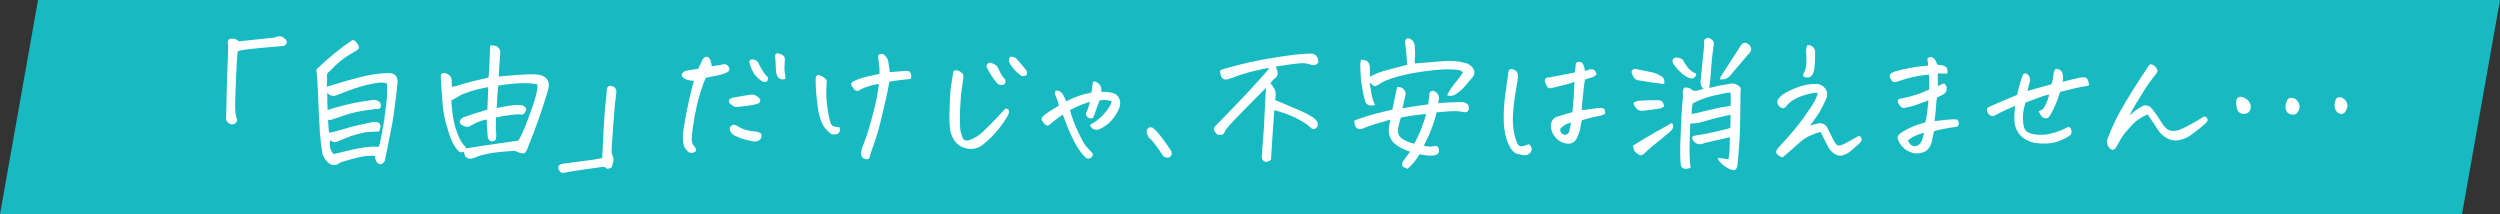 <?xml version="1.0" encoding="UTF-8"?>
<svg id="_レイヤー_2" data-name="レイヤー 2" xmlns="http://www.w3.org/2000/svg" viewBox="0 0 560 48">
  <rect x="0" y="0" width="560" height="48" fill="#333333" stroke="none"/>
  <defs>
    <style>
      .cls-1 {
        fill: #fff;
      }

      .cls-2 {
        fill: #17bac0;
        fill-rule: evenodd;
      }
    </style>
  </defs>
  <g id="_レイヤー_1-2" data-name="レイヤー 1">
    <path class="cls-2" d="M8.517,0h551.483l-8.517,48H0L8.517,0Z"/>
    <path class="cls-1" d="M52.678,24.528c-.032-.633.005-2.341.113-5.124.107-2.782.193-4.667.258-5.656.064-.988.14-1.751.226-2.288.687-.236,2.353-.472,4.995-.709,2.643-.236,4.211-.376,4.705-.419.279.022.521-.016.725-.113.204-.097.349-.231.435-.403.129-.236.145-.467.048-.693-.097-.226-.242-.381-.435-.467-.28-.322-.623-.494-1.031-.516h-.097c-.387,0-.731.086-1.031.258l-8.089.87c-.365-.387-.806-.591-1.321-.612-.516-.021-.838.064-.967.258-.129.193-.193.376-.193.548,0,.172.021.376.065.612.043.237.043.849,0,1.837-.043.988-.108,2.675-.193,5.059-.086,2.385-.161,5.35-.226,8.895-.022.387-.038.666-.048.838-.011.172.134.408.435.709.301.301.591.451.87.451.279,0,.521-.064.725-.193.204-.129.344-.311.419-.548.075-.236.048-.44-.081-.612-.172-.687-.274-1.348-.306-1.982Z"/>
    <path class="cls-1" d="M71.057,17.422c.129,2.342.236,4.737.322,7.186.043.817.086,1.569.129,2.256.064,1.311.118,2.342.161,3.094.107,1.139.258,2.428.451,3.867.043.516.214,1.026.516,1.531.301.504.644.907,1.031,1.208.58.451,1.225.537,1.934.258.365-.322.848-.548,1.45-.677,2.341-.731,4.049-1.133,5.124-1.208,1.074-.075,1.686-.07,1.837.016-.022.236.032.537.161.902.15.494.472.806.967.935.472,0,.827-.269,1.063-.806.923-4.512,1.488-7.342,1.692-8.492.204-1.149.429-2.734.677-4.753.247-2.019.413-3.448.499-4.286,0-.645-.14-1.139-.419-1.482-.301-.365-.784-.569-1.45-.612-2.041.022-4.168.317-6.381.886-2.213.57-3.969,1.058-5.269,1.466-1.3.408-2.079.644-2.336.709,0-.516.021-1.074.064-1.676-.064-.322-.075-.645-.032-.967.043-.322.214-.569.516-.741,1.611-1.719,3.094-2.965,4.447-3.738,1.353-.773,2.073-1.246,2.159-1.418.107-.214.043-.516-.193-.902-.237-.387-.441-.65-.612-.79-.172-.14-.365-.22-.58-.242-2.879,1.934-5.586,4.147-8.121,6.639.064.559.129,1.171.193,1.837h0ZM85.978,18.517c.236.043.472.108.709.193.065.688.075,1.429.032,2.224-.043.795-.113,1.606-.209,2.433-.097.827-.231,1.875-.403,3.142-.172,1.268-.322,2.181-.451,2.739-.129.559-.253,1.214-.371,1.966-.118.752-.285,1.311-.499,1.676-.322-.021-.741-.043-1.257-.065-1.934.129-3.986.483-6.155,1.063-.773.193-1.547.376-2.32.548-.301.107-.516,0-.644-.322-.494-.709-.656-1.6-.483-2.675.601.344,1.058.467,1.37.371.311-.097.945-.354,1.901-.773.956-.419,1.95-.762,2.981-1.031,1.031-.268,1.885-.424,2.562-.467.677-.043,1.413-.075,2.208-.097.107-.408.193-.693.258-.854.064-.161.059-.354-.016-.58-.076-.226-.177-.392-.306-.499-.537-.214-1.075-.258-1.611-.129-.366.086-1.236.274-2.61.564-1.375.29-2.723.644-4.044,1.063-1.321.419-2.294.65-2.917.693-.129-1.267-.204-2.245-.226-2.933.15.129.387.151.709.065,2.277-.816,4.039-1.37,5.285-1.66,1.246-.29,2.814-.542,4.705-.757.558.086.923-.053,1.096-.419.107-.343.043-.72-.193-1.128-.58-.451-1.16-.601-1.74-.451-.58.065-1.386.183-2.417.354-.967.151-2.17.398-3.609.741l-.226.065c-1.526.365-2.761.72-3.706,1.063,0-.279-.022-.999-.064-2.159v-1.74c.236.344.526.564.87.661.343.097.644.108.902.032.258-.075.494-.166.709-.274.838-.343,2.019-.784,3.545-1.321,1.525-.537,3.212-.956,5.06-1.257.58-.107,1.106-.129,1.579-.065h0Z"/>
    <path class="cls-1" d="M109.66,13.554c-.065,1.784-.14,3.062-.226,3.835-2.535.537-4.437,1.01-5.704,1.418-1.268.408-2.106.623-2.514.645-.043-.494-.064-.999-.064-1.515.021-.408-.14-.757-.483-1.047-.344-.29-.752-.478-1.225-.564-.408.043-.634.242-.677.596-.043.354-.043.693,0,1.015.107,1.397.209,2.906.306,4.528.097,1.622.327,3.174.693,4.657.107.344.204.677.29.999.279,1.053.569,1.977.87,2.772.408,1.053.945,1.988,1.611,2.804.15.129.317.247.499.354.182.107.478.086.886-.064.043.193.097.424.161.693.064.268.247.494.548.677.301.182.612.242.935.177.322-.064.623-.15.902-.258.472-.258,1.418-.537,2.836-.838,1.418-.301,3.437-.516,6.059-.644,1.16.537,1.885.693,2.175.467.29-.226.553-.715.789-1.466,1.826-4.468,3.33-8.776,4.512-12.923.365-1.568-.237-2.589-1.805-3.062-.301-.065-.656-.118-1.063-.161-.494-.021-1.053-.021-1.676,0-1.16.022-3.352.183-6.574.483.043-.516.081-1.187.113-2.014.032-.827.113-1.928.242-3.303-.043-.623-.258-1.063-.645-1.321-.301-.214-.709-.322-1.225-.322-.129,0-.269.011-.419.032-.022.451-.065,1.569-.129,3.352ZM116.525,18.646c1.396-.064,2.685.022,3.867.258.021.709-.113,1.617-.403,2.723-.29,1.107-.876,2.831-1.756,5.172-.881,2.342-1.59,3.91-2.127,4.705-1.59.237-3.282.478-5.076.725-1.794.247-4.023.586-6.687,1.015,0-.258-.172-.537-.516-.838-.387-.387-.817-1.16-1.289-2.32-.366-.923-.656-1.89-.87-2.9-.043-.258-.097-.516-.161-.773-.215-1.31-.354-2.61-.419-3.899.623-.322,1.176-.639,1.66-.951.483-.311,1.31-.661,2.481-1.047,1.171-.387,2.551-.72,4.141-.999-.043,1.289-.086,2.396-.129,3.319-.022.666-.043,1.236-.064,1.708-2.364.709-4.211,1.311-5.543,1.805-.408.344-.628.634-.661.87-.032.237.048.435.242.596.193.161.419.301.677.419.258.118.612.177,1.063.177,1.01-.58,1.772-.967,2.288-1.16s1.106-.354,1.772-.483c.107,2.342.193,3.685.258,4.028.214.623.569.913,1.063.87.558-.064.827-.408.806-1.031.043-.429.032-.811-.032-1.144-.065-.333-.065-1.391,0-3.174.988-.214,2.009-.397,3.062-.548,1.052-.15,1.858-.193,2.417-.129.301.064.548.016.741-.145.193-.161.343-.381.451-.661.129-.343.091-.612-.113-.806-.204-.193-.446-.343-.725-.451-.924-.129-1.939-.086-3.045.129-1.107.215-1.982.376-2.627.483.043-.967.086-1.837.129-2.61.065-.967.14-1.772.226-2.417,1.074-.193,2.449-.354,4.125-.483.279-.021.537-.032.773-.032h0Z"/>
    <path class="cls-1" d="M137.926,19.951c-.151-.354-.408-.575-.773-.661-.129-.043-.258-.064-.387-.064-.193,0-.354.043-.483.129-.215.151-.333.376-.354.677,0,.473-.081,1.365-.242,2.675-.161,1.311-.317,3.357-.467,6.139-.15,2.783-.258,4.957-.322,6.526-.237.107-1.112.268-2.627.483-1.515.214-3.626.494-6.332.838-.344.064-.591.209-.741.435-.151.226-.193.435-.129.628.064.193.193.419.387.677.193.258.504.343.935.258,1.203-.237,2.492-.451,3.867-.644,1.375-.193,2.825-.398,4.351-.612.236-.065.472-.075.709-.032.236.043.413.15.532.322.118.172.51.086,1.176-.258.107-.408.204-.752.29-1.031.043-.193.081-.376.113-.548.032-.172.027-.354-.016-.548-.258-.473-.392-.913-.403-1.321-.011-.408.011-1.01.065-1.805.053-.795.177-2.524.371-5.189.193-2.664.387-4.683.58-6.059.086-.322.053-.661-.097-1.015Z"/>
    <path class="cls-1" d="M153.685,25.655c-.527,2.804-.768,4.539-.725,5.205.043.666.102,1.182.177,1.547.075.365.242.703.499,1.015.258.311.472.542.645.693.408.15.741.177.999.081s.451-.209.58-.338c.129-.129.097-.387-.097-.773-.494-.516-.763-1.042-.806-1.579-.043-.537.048-1.606.274-3.207.226-1.6.553-3.314.983-5.14.429-1.826,1.052-3.738,1.869-5.736,2.127-.408,3.308-.655,3.545-.741.236-.086.591-.214,1.063-.387.451-.236.687-.483.709-.741.021-.258-.092-.526-.338-.806-.247-.279-.537-.403-.87-.371-.333.032-.661.113-.983.242-.473-.021-1.063.064-1.772.258-.108-.923-.29-1.536-.548-1.837-.258-.301-.543-.397-.854-.29-.312.108-.553.365-.725.773l-.902,1.869-1.16.193c-.623.064-1.236.183-1.837.354-.344.172-.58.43-.709.773-.022.344.198.65.661.918.462.269,1.155.424,2.079.467-.644,2.235-1.23,4.753-1.756,7.557ZM166.592,31.166c.687.204,1.407.371,2.159.499.472.086.891.016,1.257-.209.365-.226.558-.564.58-1.015,0-.279-.075-.478-.226-.596-.15-.118-.36-.214-.628-.29-.269-.075-.521-.113-.757-.113-.666-.064-1.316-.182-1.95-.354-.634-.172-1.128-.387-1.482-.644-.354-.258-.747-.429-1.176-.516-.301.043-.548.183-.741.419-.193.237-.215.57-.065.999.214.451.548.795.999,1.031.666.322,1.343.586,2.03.789ZM164.046,23.609c.193.151.397.258.612.322.214.064.451.064.709,0,1.117-.107,1.982-.209,2.594-.306.612-.097,1.176-.22,1.692-.371.516-.15.73-.472.645-.967-.172-.279-.441-.537-.806-.773-.366-.236-.784-.343-1.257-.322-1.332.193-2.675.419-4.028.677-.366.086-.634.226-.806.419-.172.193-.172.462,0,.806.236.193.451.365.644.516ZM173.811,15.585c.043,1.031.29,1.687.741,1.966.451.28.913.312,1.386.097,0-.343-.048-.822-.145-1.434s-.102-1.412-.016-2.401c.064-.236.064-.504,0-.806-.065-.301-.221-.526-.467-.677-.247-.15-.564-.268-.951-.354-.086-.021-.161-.032-.226-.032-.279,0-.451.161-.516.483.086.946.15,1.998.193,3.158h0ZM170.926,15.988c-.376-.591-.672-1.101-.886-1.531-.151-.494-.451-.827-.902-.999-.451-.172-.763-.209-.935-.113-.172.097-.301.242-.387.435.107.473.284,1.015.532,1.627.247.612.569,1.15.967,1.611.397.462.886.865,1.466,1.208.258.129.537.161.838.097.301-.064.429-.397.387-.999-.344-.301-.704-.746-1.08-1.337Z"/>
    <path class="cls-1" d="M194.675,17.051c-.924.204-1.703.424-2.337.661-.634.237-1.091.451-1.37.645-.28.193-.366.441-.258.741.107.237.306.527.596.87.29.344.575.473.854.387.279-.086.472-.182.58-.29.494-.258,1.069-.494,1.724-.709.655-.214,1.455-.408,2.401-.58-.065.773-.215,1.784-.451,3.029-.237,1.246-.639,2.922-1.208,5.027-.57,2.106-1.23,4.114-1.982,6.026-.215.537-.322,1.096-.322,1.676.065.429.214.725.451.886.236.161.494.242.773.242.279,0,.483-.086.612-.258.129-.559.274-1.047.435-1.466.161-.419.446-1.23.854-2.433.408-1.203.795-2.54,1.16-4.012.365-1.471.741-3.05,1.128-4.737.387-1.686.687-3.174.902-4.463.945-.15,1.692-.263,2.24-.338.548-.075,1.402-.166,2.562-.274.086-.236.123-.456.113-.661-.011-.204-.043-.376-.097-.516-.054-.139-.156-.29-.306-.451-.15-.161-.58-.209-1.289-.145-.709.043-1.751.129-3.126.258-.108-.816-.204-1.525-.29-2.127-.086-.494-.193-.832-.322-1.015-.129-.182-.312-.403-.548-.661-.193-.193-.419-.29-.677-.29h-.129c-.301.043-.494.14-.58.29-.086.151-.097.376-.032.677.086.688.161,1.295.226,1.821.065.527.075,1.091.032,1.692-.623.129-1.397.296-2.32.499ZM187.279,30.07c.311-.053.558-.214.741-.483.182-.268.177-.639-.016-1.112-.301,0-.639-.037-1.015-.113-.376-.075-.644-.258-.806-.548-.161-.29-.344-.913-.548-1.869-.204-.956-.36-2.067-.467-3.335-.108-1.267-.108-2.557,0-3.867,0-.214.005-.413.016-.596.011-.182-.15-.408-.483-.677-.333-.268-.644-.456-.934-.564-.29-.107-.511-.134-.661-.081-.15.054-.279.242-.387.564-.022.967-.005,1.864.048,2.691.053.827.172,2.004.354,3.529.182,1.526.51,2.825.983,3.899.472,1.075,1.214,1.934,2.224,2.578.322.043.639.038.951-.016Z"/>
    <path class="cls-1" d="M215.809,17.116c.021-.226-.064-.456-.258-.693-.193-.236-.473-.424-.838-.564-.365-.14-.661-.156-.886-.048-.226.108-.349.301-.371.58,0,.301-.054.731-.161,1.289-.28,1.482-.451,2.97-.516,4.463-.064,1.494-.102,2.804-.113,3.932-.011,1.128.037,2.079.145,2.852.107.773.365,1.515.773,2.224.408.731.972,1.284,1.692,1.66.72.376,1.488.558,2.304.548.816-.011,1.579-.253,2.288-.725,1.117-.859,2.132-1.799,3.045-2.82.913-1.02,1.745-2.132,2.498-3.335.236-.387.408-.704.516-.951.107-.247.129-.51.064-.79-.064-.279-.322-.419-.773-.419-1.59,1.719-2.594,2.783-3.013,3.19-.419.408-1.037,1.021-1.853,1.837-.924.924-2.009,1.611-3.255,2.062-.193.043-.408.065-.644.065-.237,0-.43-.075-.58-.226-.151-.15-.274-.381-.371-.693-.097-.311-.199-.666-.306-1.063-.108-.397-.167-1.268-.177-2.61-.011-1.342.037-2.744.145-4.206.107-1.461.214-2.492.322-3.094.107-.601.193-1.225.258-1.869.021-.172.043-.371.064-.596ZM224.252,19.033c.451.022.746-.113.886-.403.14-.29.134-.585-.016-.886-.387-.365-.709-.8-.967-1.305-.258-.505-.441-.881-.548-1.128-.108-.247-.242-.451-.403-.612-.161-.161-.532-.36-1.112-.596-.301-.129-.586-.07-.854.177-.269.247-.328.532-.177.854.601,1.204,1.31,2.31,2.127,3.319.258.365.612.559,1.063.58ZM229.57,16.986c.301-.097.462-.247.483-.451.021-.204-.032-.467-.161-.79-.752-.945-1.536-1.869-2.353-2.772-.43-.193-.752-.29-.967-.29-.108,0-.193.011-.258.032-.215.129-.312.516-.29,1.16.258.516.617,1.047,1.08,1.595.462.548.983,1.026,1.563,1.434.301.15.601.177.902.081Z"/>
    <path class="cls-1" d="M241.8,23.641c.849-.365,1.638-.644,2.369-.838-.193.688-.349,1.198-.467,1.531-.118.333-.263.65-.435.951-.022.322.043.58.193.773.15.193.343.333.58.419.236.086.504.054.806-.097.193-.365.371-.806.532-1.321s.317-.977.467-1.386c.15-.408.301-.795.451-1.16.387-.107.822-.145,1.305-.113s.961.124,1.434.274c-.15.752-.709,1.676-1.676,2.772s-2.03,1.934-3.19,2.514c.107.473.392.806.854.999.462.193.907.172,1.337-.064,1.01-.451,1.88-1.085,2.61-1.901.73-.816,1.3-1.719,1.708-2.707.172-.408.252-.838.242-1.289-.011-.451-.145-.87-.403-1.257-.258-.387-.559-.645-.902-.773-.322-.15-.773-.258-1.353-.322-.58-.065-1.096-.086-1.547-.065,0-.472-.032-.832-.097-1.08-.064-.247-.215-.488-.451-.725-.237-.236-.505-.397-.806-.483-.065-.021-.129-.032-.193-.032-.193,0-.322.118-.387.354-.129.752-.226,1.461-.29,2.127-.989.172-1.945.419-2.868.741-.924.322-1.859.731-2.804,1.225-.193-.494-.419-.977-.677-1.45-.215-.387-.505-.661-.87-.822-.366-.161-.628-.182-.789-.065-.161.118-.221.328-.177.628.021.15.14.462.354.934.214.473.397,1.042.548,1.708-1.461.881-2.423,1.494-2.884,1.837-.462.344-.747.602-.854.773-.129.193-.177.371-.145.532.032.161.198.435.499.822.343.366.617.543.822.532.204-.011.446-.145.725-.403.279-.258.623-.548,1.031-.87.408-.322.967-.72,1.676-1.192.107.258.295.763.564,1.515.268.752.671,1.73,1.208,2.933.537,1.203,1.096,2.245,1.676,3.126.58.881,1.16,1.59,1.74,2.127.343.172.633.198.87.081.236-.118.408-.253.516-.403.107-.15.15-.365.129-.644-.688-.752-1.198-1.311-1.531-1.676-.333-.365-.892-1.37-1.676-3.013-.785-1.643-1.423-3.324-1.917-5.043.58-.322,1.294-.666,2.143-1.031Z"/>
    <path class="cls-1" d="M261.467,32.504c-.333-.494-.827-1.165-1.482-2.014-.656-.849-1.273-1.488-1.853-1.917-.172-.043-.322-.065-.451-.065-.15,0-.269.032-.354.097-.15.129-.274.247-.371.354-.097.108-.129.322-.097.644.032.322.177.709.435,1.16.558.473,1.155,1.15,1.789,2.03.633.881,1.036,1.471,1.208,1.772.279.472.633.72,1.063.741.429.021.736-.097.918-.354.182-.258.231-.591.145-.999-.301-.473-.618-.956-.951-1.45Z"/>
    <path class="cls-1" d="M291.032,14.183c1.02-.097,1.917.016,2.691.338.322.086.639.081.951-.016.311-.097.521-.284.628-.564.043-.494-.086-.934-.387-1.321-.301-.387-.677-.591-1.128-.612-1.676,0-3.953.221-6.832.661-2.879.441-5.146.849-6.8,1.225-1.655.376-3.62.876-5.897,1.498-.301.065-.623.215-.967.451,0,.301.048.623.145.967.097.344.274.634.532.87.322.151.639.183.951.097.311-.086.628-.182.951-.29,1.632-.645,3.308-1.171,5.027-1.579,1.719-.408,2.846-.645,3.384-.709-.108.237-.317.537-.628.902-.312.366-1.144,1.295-2.498,2.788-1.353,1.494-2.82,3.057-4.399,4.689-1.579,1.633-2.654,2.745-3.223,3.335-.57.591-1.058,1.091-1.466,1.499-.172.344-.226.591-.161.741l.032.032.387.58c.193.279.43.43.709.451.279,0,.521-.011.725-.032.204-.021.446-.333.725-.934.279-.494,1.042-1.386,2.288-2.675.129-.15.268-.29.419-.419,1.074-1.117,2.03-2.095,2.868-2.933.967-.945,2.138-2.127,3.513-3.545-.064.946-.118,1.912-.161,2.9-.065,1.053-.118,2.138-.161,3.255-.086,2.084-.188,3.782-.306,5.092-.118,1.311-.209,2.578-.274,3.803-.086.343-.043.677.129.999.172.322.413.494.725.516.311.021.703-.118,1.176-.419.065-.946.134-2.068.209-3.368.075-1.3.15-2.482.226-3.545.075-1.063.177-2.476.306-4.238,1.676.451,3.083.94,4.222,1.466,1.139.527,2.191,1.123,3.158,1.789.387.365.709.644.967.838.258.193.569.193.935,0,.494-.387.601-.881.322-1.482-.172-.365-.559-.741-1.16-1.128-.602-.387-1.375-.795-2.32-1.225-.946-.429-2.922-1.267-5.93-2.514.065-.472.107-.87.129-1.192,0-.15-.011-.29-.032-.419-.043-.408-.177-.79-.403-1.144-.226-.354-.478-.703-.757-1.047.15-.15.301-.327.451-.532.15-.204.354-.397.612-.58.258-.182.429-.435.516-.757.065-.429.043-.762-.064-.999-.108-.236-.204-.516-.29-.838,2.47-.387,4.216-.628,5.237-.725Z"/>
    <path class="cls-1" d="M311.113,28.636c-.086.58-.005,1.246.242,1.998.247.752.746,1.386,1.499,1.901.752.494,1.38.838,1.885,1.031.505.193.875.333,1.112.419-.494.73-.999,1.407-1.515,2.03-.129.172-.215.424-.258.757-.043.333.097.564.419.693.322.129.591.247.806.354.494-.43.999-.962,1.515-1.595.516-.634.891-1.187,1.128-1.66.387.043.907.118,1.563.226.655.107,1.294.097,1.917-.032.709-.151,1.01-.591.902-1.321-.172-.644-.57-.87-1.192-.677-.43.086-.811.108-1.144.065-.333-.043-.682-.097-1.047-.161.816-1.611,1.445-3.029,1.885-4.254.44-1.225.768-2.309.983-3.255.516-.043,1.386-.113,2.61-.209s2.288-.059,3.19.113c.215.086.462.108.741.065.279-.043.494-.236.644-.58.064-.258.048-.532-.048-.822-.097-.29-.306-.51-.628-.661-.258-.129-.527-.193-.806-.193-.559,0-1.386.022-2.482.064-1.096.043-2.052.108-2.868.193.064-.279.118-.585.161-.918.043-.333-.043-.714-.258-1.144-.129-.193-.333-.376-.612-.548-.28-.172-.537-.215-.773-.129-.322.129-.494.338-.516.628-.022.29-.032.532-.032.725-.086.494-.161,1.042-.226,1.643-2.149.28-4.072.57-5.769.87l.709-3.029c.065-.472-.092-.897-.467-1.273-.376-.376-.854-.521-1.434-.435-.258,1.182-.612,2.858-1.063,5.027-2.965.709-4.791,1.182-5.479,1.418-.688.237-1.687.57-2.997.999-.043.43,0,.827.129,1.192.129.366.359.596.693.693.333.097.661.081.983-.048.923-.387,1.906-.736,2.949-1.047,1.042-.311,2.132-.628,3.271-.951-.129.645-.237,1.257-.322,1.837h0ZM318.412,28.717c-.441,1.15-.983,2.304-1.627,3.464-1.203-.236-2.203-.687-2.997-1.353-.28-.258-.473-.575-.58-.951-.108-.376-.108-.827,0-1.353.107-.526.301-1.251.58-2.175,1.826-.387,3.717-.655,5.672-.806-.258.967-.607,2.025-1.047,3.174ZM316.962,12.797c.053-.44.037-1.208-.048-2.304,0-.859-.376-1.471-1.128-1.837-.129-.043-.258-.065-.387-.065-.366,0-.591.247-.677.741,0,.172.059.715.177,1.627.118.913.22,2.1.306,3.561-1.311.344-2.729.709-4.254,1.096-1.526.387-2.89.913-4.093,1.579-.022-.537-.022-1.203,0-1.998,0-.301-.059-.612-.177-.935-.118-.322-.349-.548-.693-.677-.344-.129-.72-.204-1.128-.226-.108.516-.161.967-.161,1.353.021,1.526.123,2.938.306,4.238.182,1.3.435,2.498.757,3.593.086.366.252.639.499.822.247.183.494.274.741.274.247,0,.585-.032,1.015-.097-.387-.816-.656-1.649-.806-2.498-.15-.849-.29-1.702-.419-2.562.387.344.682.591.886.741.204.15.585.054,1.144-.29.902-.666,2.325-1.262,4.27-1.789,1.944-.526,4.071-.935,6.381-1.225,2.309-.29,4.066-.419,5.269-.387,1.203.032,1.955.108,2.256.226.301.118.537.253.709.403-.387.688-.881,1.386-1.482,2.095-.602.709-1.047,1.3-1.337,1.772-.29.473-.543.902-.757,1.289.601.237,1.192.204,1.772-.097.838-.516,1.574-1.139,2.208-1.869.633-.73,1.262-1.471,1.885-2.224.365-.623.354-1.235-.032-1.837-.516-.73-1.257-1.16-2.224-1.289-1.182-.322-2.568-.429-4.157-.322-1.59.108-2.928.215-4.012.322-1.085.108-1.971.183-2.659.226-.022-.516-.005-.994.048-1.434Z"/>
    <path class="cls-1" d="M349.058,26.058c-1.096.301-1.655,1.021-1.676,2.159.043.838.327,1.617.854,2.336.526.72,1.241,1.22,2.143,1.499,1.418.408,2.406-.053,2.965-1.386.365-.816.575-1.445.628-1.885.053-.44.177-1.058.371-1.853,1.289-.387,2.175-.623,2.659-.709.483-.086.907-.172,1.273-.258.365-.086.677-.182.935-.29.258-.107.376-.263.354-.467-.022-.204-.097-.488-.226-.854-.43-.172-.892-.226-1.386-.161-.494.064-1.08.15-1.756.258-.677.108-1.305.172-1.885.193.021-.859.097-1.794.226-2.804.129-1.01.22-1.842.274-2.498.053-.655.134-1.165.242-1.531.537-.172,1.01-.317,1.418-.435.408-.118.794-.338,1.16-.661-.086-.472-.247-.795-.483-.967-.237-.172-.483-.247-.741-.226-.258.022-.511.081-.757.177-.247.097-.446.167-.596.209-.108-.58-.226-1.031-.354-1.354-.129-.322-.344-.537-.644-.644-.086-.043-.183-.064-.29-.064-.237,0-.494.086-.773.258-.086.795-.151,1.504-.193,2.127-.817.172-1.708.349-2.675.532-.967.183-1.987.371-3.062.564-.366.022-.623.086-.773.193-.151.108-.237.269-.258.483-.022.215.081.553.306,1.015.226.462.451.709.677.741.226.032.478.006.757-.081,1.761-.43,2.836-.698,3.223-.806.387-.107.945-.279,1.676-.516-.064,2.277-.215,4.533-.451,6.768-.989.258-2.041.57-3.158.934h0ZM351.508,29.539c-.215.451-.57.666-1.063.644-.473-.086-.784-.376-.935-.87-.108-.408.097-.741.612-.999.236-.236.532-.424.886-.564.354-.14.661-.242.918-.306-.15.773-.29,1.472-.419,2.095h0ZM341.711,32.568c-.237.108-.527.172-.87.193-.344.022-.591-.075-.741-.29-.151-.214-.28-.462-.387-.741-.322-.838-.553-1.772-.693-2.804-.14-1.031-.177-2.127-.113-3.287.064-1.16.193-2.401.387-3.722s.419-2.723.677-4.206c.086-.343.091-.714.016-1.112-.076-.397-.296-.687-.661-.87-.365-.182-.618-.274-.757-.274-.14,0-.274.043-.403.129-.129.086-.226.28-.29.58-.193,1.461-.43,3.174-.709,5.14-.279,1.966-.387,3.937-.322,5.914.064,1.977.408,3.642,1.031,4.995.623,1.396,1.364,2.17,2.224,2.32l1.16.226c.601.086,1.139-.118,1.611-.612.215-.366.279-.715.193-1.047-.086-.333-.301-.596-.644-.789-.237.064-.473.15-.709.258Z"/>
    <path class="cls-1" d="M385.639,36.661c.655.601,1.273,1.01,1.853,1.225.58.214.977.263,1.192.145.214-.118.387-.435.516-.951.343-3.782.537-6.703.58-8.766.043-2.062.075-4.662.097-7.799.193-.558.032-1.01-.483-1.354-.731-.472-1.482-.58-2.256-.322-1.482.215-2.9.505-4.254.87.193-1.482.327-2.922.403-4.318.075-1.396.274-3.201.596-5.414.043-.365-.032-.671-.226-.918-.193-.247-.537-.446-1.031-.596-.559.129-.854.344-.886.644-.032.301-.038.72-.016,1.257-.322,2.858-.559,5.242-.709,7.154-.108.43-.118.881-.032,1.353.086.473.29.806.612.999-.644.215-1.176.371-1.595.467-.419.097-.801-.016-1.144-.338-.258-.214-.639-.349-1.144-.403-.505-.053-.757.306-.757,1.08.043.602,0,1.504-.129,2.707-.108,1.182-.199,2.675-.274,4.479-.075,1.805-.134,3.384-.177,4.737-.043,1.353-.011,2.76.097,4.222.043.301.166.548.371.741.204.193.499.274.886.242s.709-.102.967-.209c-.215-1.719-.29-3.395-.226-5.027.065-1.633.107-3.255.129-4.866.365-.065.736-.097,1.112-.097.376,0,.994-.129,1.853-.387.859-.258,1.939-.548,3.239-.87,1.3-.322,2.25-.537,2.852-.645l-.065,2.965c-.537.172-1.601.441-3.19.806-1.59.366-3.234.677-4.931.935-.494.151-.559.516-.193,1.096.15.215.365.408.644.58.322.193.687.258,1.096.193.408-.064.623-.139.644-.226,2.234-.494,4.178-.935,5.833-1.321-.022.946-.043,1.8-.065,2.562-.022.762-.108,1.552-.258,2.369-.666-.064-1.418-.172-2.256-.322-.172.279.07.72.725,1.321ZM379.178,23.158c1.353-.73,2.868-1.3,4.544-1.708,1.676-.408,2.975-.655,3.9-.741.064.473.086.989.064,1.547-.022.559-.032,1.042-.032,1.45-1.461.193-2.965.483-4.512.87-1.547.387-2.944.72-4.189.999-.043-.709.032-1.515.226-2.417h0ZM386.429,17.679c.301-.086.591-.247.87-.483l.226-.226,4.447-5.221c.279-.322.365-.655.258-.999-.108-.343-.28-.612-.516-.806-.688-.558-1.278-.472-1.772.258-1.418,2.191-2.825,4.372-4.222,6.542-.215.301-.376.634-.483.999.429.086.827.064,1.192-.065h0ZM376.342,16.084c.623.591,1.23,1.021,1.821,1.289.591.269,1.026.285,1.305.048.301-.258.462-.494.483-.709.021-.214-.15-.365-.516-.451-.623-.343-1.107-.757-1.45-1.241-.344-.483-.58-.822-.709-1.015-.086-.365-.295-.639-.628-.822-.333-.182-.661-.274-.983-.274-.344-.086-.628.011-.854.29-.226.28-.242.591-.048.935.429.709.956,1.359,1.579,1.95ZM366.126,33.857c.645.645,1.122.951,1.434.918.311-.032.693-.285,1.144-.757.236-.237.795-.725,1.676-1.466.881-.741,2.095-1.735,3.642-2.981.558-.537.822-.967.789-1.289-.032-.322-.134-.569-.306-.741-2.986,1.655-5.038,2.825-6.155,3.513-1.117.688-1.977,1.214-2.578,1.579.086.408.204.816.354,1.225h0ZM372.539,23.077c-.086-.247-.258-.419-.516-.516-.258-.097-.516-.134-.773-.113-1.482,0-2.933.043-4.351.129-.344.108-.602.204-.773.29-.172.086-.226.253-.161.499.065.247.263.553.596.918.333.365.736.548,1.208.548,1.396-.129,2.793-.311,4.189-.548.214-.086.494-.247.838-.483-.086-.236-.172-.478-.258-.725ZM372.797,18.002c-.043-.301-.215-.58-.516-.838-.688-.429-1.321-.73-1.901-.902-1.01-.193-2.224-.44-3.642-.741-.644-.214-1.075-.021-1.289.58.086.366.242.752.467,1.16.226.408.607.656,1.144.741,2.041.344,3.942.623,5.704.838.065-.258.075-.537.032-.838Z"/>
    <path class="cls-1" d="M406.661,22.288c-.354.752-1.214,2.084-2.578,3.996-1.365,1.913-3.282,4.189-5.753,6.832-.15.129-.28.322-.387.58-.108.258-.097.494.032.709.129.214.311.387.548.516.236.129.504.236.806.322,1.375-1.204,2.728-2.385,4.061-3.545.644-.558,1.396-1.026,2.256-1.402.859-.376,1.568-.617,2.127-.725.214.301.381.591.499.87.118.28.446.946.983,1.998.408.923,1.02,1.633,1.837,2.127.451.236.935.333,1.45.29.773-.215,1.429-.543,1.966-.983.537-.441,1.052-.881,1.547-1.321.494-.44.784-.773.87-.999.086-.226.091-.446.016-.661-.076-.214-.253-.376-.532-.483-.43.258-.951.553-1.563.886-.612.333-1.085.591-1.418.773-.333.183-.736.349-1.208.499-.473.15-.86-.043-1.16-.58-.322-.516-.575-.988-.757-1.418-.183-.429-.543-1.139-1.08-2.127-.237-.365-.559-.612-.967-.741-.408-.129-.817-.129-1.225,0-.494.15-1.021.29-1.579.419.408-.516.961-1.284,1.66-2.304.698-1.02,1.402-2.369,2.111-4.044.107-.494.091-.94-.048-1.337-.14-.397-.403-.757-.789-1.08s-.838-.505-1.353-.548c-1.01-.021-1.966.076-2.868.29-.902.215-1.88.564-2.933,1.047-1.053.483-1.784.908-2.191,1.273-.408.366-.688.698-.838.999-.129.28-.118.58.032.902.15.322.365.57.645.741.301.193.575.231.822.113.247-.118.424-.284.532-.499.709-.881,1.778-1.584,3.207-2.111,1.429-.526,2.659-.789,3.69-.789.043.258-.113.763-.467,1.515ZM404.003,17.132c.129.129.371.209.725.242.354.032.666-.065.935-.29.268-.226.456-.521.564-.886.107-.279.198-.816.274-1.611.075-.795.102-1.858.081-3.191-.064-.365-.247-.671-.548-.918-.301-.247-.58-.371-.838-.371-.28,0-.43.064-.451.193-.043.151-.097.376-.161.677-.043.237-.043.521,0,.854.043.333.059,1.021.048,2.062-.011,1.042-.231,1.929-.661,2.659-.108.258-.097.451.032.58Z"/>
    <path class="cls-1" d="M431.663,25.366c-.064.548-.183,1.22-.354,2.014-.644.215-1.268.419-1.869.612-.602.193-1.198.435-1.789.725-.591.29-1.123.586-1.595.886-.473.301-.773.591-.902.87-.151.237-.124.586.081,1.047.204.462.542.946,1.015,1.45.472.505,1.096.897,1.869,1.176.795.279,1.568.301,2.32.064.687-.15,1.219-.483,1.595-.999.376-.516.617-1.074.725-1.676.15-.623.301-1.332.451-2.127.451-.172,1.192-.354,2.224-.548,1.031-.193,1.783-.317,2.256-.371.472-.053.768-.145.886-.274.118-.129.188-.284.209-.467.021-.182-.075-.499-.29-.951-.537-.086-1.241-.086-2.111,0-.87.086-1.885.193-3.045.322.193-1.568.306-2.685.338-3.352.032-.666.102-1.31.209-1.934,1.052-.472,1.632-.784,1.74-.934.258-.258.403-.558.435-.902.032-.343-.022-.623-.161-.838-.14-.214-.296-.376-.467-.483-.473.215-.913.408-1.321.58-.022-1.181-.043-2.116-.064-2.804.709.022,1.429.032,2.159.032.043-.301.048-.585.016-.854-.032-.268-.151-.483-.354-.644-.204-.161-.435-.274-.693-.338-.193-.021-.602-.075-1.225-.161-.215-.709-.473-1.181-.773-1.418-.258-.193-.505-.29-.741-.29-.065,0-.129.011-.193.032-.322.065-.494.226-.516.483.086.366.15.827.193,1.386-1.547.129-2.965.317-4.254.564-1.289.247-2.294.483-3.013.709-.72.226-1.166.489-1.337.789-.043.258-.011.516.097.773.107.258.247.473.419.644.172.172.354.258.548.258.193,0,.387-.053.58-.161.816-.258,1.595-.494,2.336-.709.741-.214,1.611-.403,2.61-.564.999-.161,1.735-.252,2.208-.274.021.644.032,1.208.032,1.692s-.011,1.037-.032,1.66c-1.096.516-1.95.865-2.562,1.047-.612.183-1.171.349-1.676.5-.505.15-1.058.274-1.66.371-.602.097-.946.221-1.031.371-.108.172-.118.371-.032.596.086.226.258.505.516.838.258.333.601.457,1.031.371.881-.15,1.767-.387,2.659-.709.891-.322,1.767-.645,2.627-.967-.151,1.375-.258,2.336-.322,2.884ZM430.551,31.343c-.204.58-.543.999-1.015,1.257-.451.215-.865.215-1.241,0-.376-.214-.682-.58-.918-1.096.322-.365.859-.72,1.611-1.063.752-.343,1.418-.58,1.998-.709-.086.494-.231,1.031-.435,1.611Z"/>
    <path class="cls-1" d="M462.126,17.099c-.032-.322-.102-.617-.209-.886-.108-.268-.354-.488-.741-.661-.215-.086-.398-.129-.548-.129-.108,0-.183.032-.226.097-.129.151-.247.387-.354.709-.108.795-.183,1.316-.226,1.563-.043.247-.14.607-.29,1.08-1.762.473-2.965.806-3.609.999-.644.193-1.236.366-1.772.516.193-.881.354-1.504.483-1.869.086-.301.118-.585.097-.854-.022-.268-.129-.526-.322-.773-.193-.247-.403-.392-.628-.435-.226-.043-.435.032-.628.226-.215.537-.435,1.176-.661,1.917s-.446,1.627-.661,2.659c-.43.193-1.155.494-2.175.902-1.021.408-2.38.999-4.077,1.772-.494.193-.634.548-.419,1.063.086.301.247.543.483.725.236.183.467.274.693.274s.467-.086.725-.258c.967-.516,1.831-.94,2.594-1.273.762-.333,1.337-.585,1.724-.757-.043.516-.086,1.031-.129,1.547-.043.516-.054,1.042-.032,1.579,0,.881.209,1.708.628,2.481.419.773,1.004,1.386,1.756,1.837.752.451,1.488.736,2.208.854.72.118,1.584.167,2.594.145,1.031-.064,1.912-.231,2.643-.499.73-.268,1.294-.516,1.692-.741.397-.226.698-.419.902-.58.204-.161.327-.371.371-.628.043-.258.016-.504-.081-.741-.097-.236-.274-.429-.532-.58-.494.258-1.101.537-1.821.838-.72.301-1.59.57-2.61.806-1.021.237-2.261.237-3.722,0-.817-.236-1.343-.537-1.579-.902-.237-.365-.392-.881-.467-1.547-.075-.666-.081-1.375-.016-2.127.064-.752.236-1.579.516-2.481,1.525-.58,2.659-.999,3.4-1.257s1.391-.44,1.95-.548c-.237.902-.499,1.643-.789,2.224-.29.58-.537.951-.741,1.112-.204.161-.489.296-.854.403.193.43.371.763.532.999.161.237.359.408.596.516.236.108.499.124.789.048.29-.075.671-.585,1.144-1.531.494-.988.848-1.778,1.063-2.369.214-.591.44-1.251.677-1.982,1.052-.258,2.1-.516,3.142-.773,1.042-.258,2.035-.451,2.981-.58.279-.065.403-.166.371-.306-.032-.139-.086-.359-.161-.661-.075-.301-.221-.569-.435-.806-.28-.107-.553-.156-.822-.145-.269.011-.532.048-.79.113-.666.151-1.305.296-1.917.435-.612.14-1.208.295-1.789.467.086-.494.113-.902.081-1.225Z"/>
    <path class="cls-1" d="M478.378,23.367c.494-.784,1.074-1.729,1.74-2.836.666-1.106,1.515-2.315,2.546-3.626.15-.15.301-.343.451-.58.15-.236.177-.488.081-.757-.097-.268-.231-.478-.403-.628-.172-.172-.366-.311-.58-.419-.151-.064-.28-.097-.387-.097h-.193c-.172.065-.322.237-.451.516-1.289,1.912-2.439,3.674-3.448,5.285-1.01,1.611-1.982,3.25-2.917,4.915-.935,1.665-1.875,3.722-2.82,6.171-.086.301-.086.596,0,.886.086.29.226.57.419.838s.462.446.806.532c.236-.022.435-.129.596-.322.161-.193.333-.462.516-.806.182-.343.408-.746.677-1.208.268-.462.575-.918.918-1.37.516-.601,1.047-1.203,1.595-1.805.548-.601,1.197-1.139,1.95-1.611.752-.472,1.3-.73,1.644-.773.752,1.096,1.493,2.213,2.224,3.352.537.838,1.257,1.504,2.159,1.998.838.43,1.724.548,2.659.354s1.745-.532,2.433-1.015c.687-.483,1.477-1.08,2.369-1.789.891-.709,1.391-1.192,1.499-1.45.086-.258.053-.494-.097-.709-.151-.214-.366-.322-.644-.322-1.268.795-2.385,1.45-3.352,1.966-.967.516-1.762.881-2.385,1.096-.43.129-.876.188-1.337.177-.462-.011-.87-.156-1.225-.435-.354-.279-.661-.612-.918-.999-.516-.795-1.01-1.541-1.482-2.24-.473-.698-.934-1.284-1.386-1.756-.688-.343-1.278-.387-1.772-.129-.494.301-.908.564-1.241.79-.333.226-.854.65-1.563,1.273.387-.859.827-1.681,1.321-2.465Z"/>
    <path class="cls-1" d="M503.41,22.352c-.451-.408-.978-.633-1.579-.677-.58.108-.892.462-.935,1.063,0,.516.053.999.161,1.45.214.946.795,1.386,1.74,1.321.923-.129,1.386-.687,1.386-1.676-.064-.58-.322-1.074-.773-1.482ZM514.528,25.317c.214-.279.387-.569.516-.87.15-.623.037-1.203-.338-1.74-.376-.537-.897-.806-1.563-.806-.387.043-.666.237-.838.58-.237.516-.354,1.053-.354,1.611.086,1.01.645,1.536,1.676,1.579.387.043.687-.075.902-.354ZM523.262,24.785c.236.398.58.639,1.031.725.472.043.827-.123,1.063-.499.236-.376.397-.768.483-1.176,0-.537-.167-1.004-.499-1.402-.333-.397-.736-.612-1.208-.644-.473-.032-.779.134-.918.499-.14.366-.231.731-.274,1.096-.022.537.086,1.005.322,1.402Z"/>
  </g>
</svg>